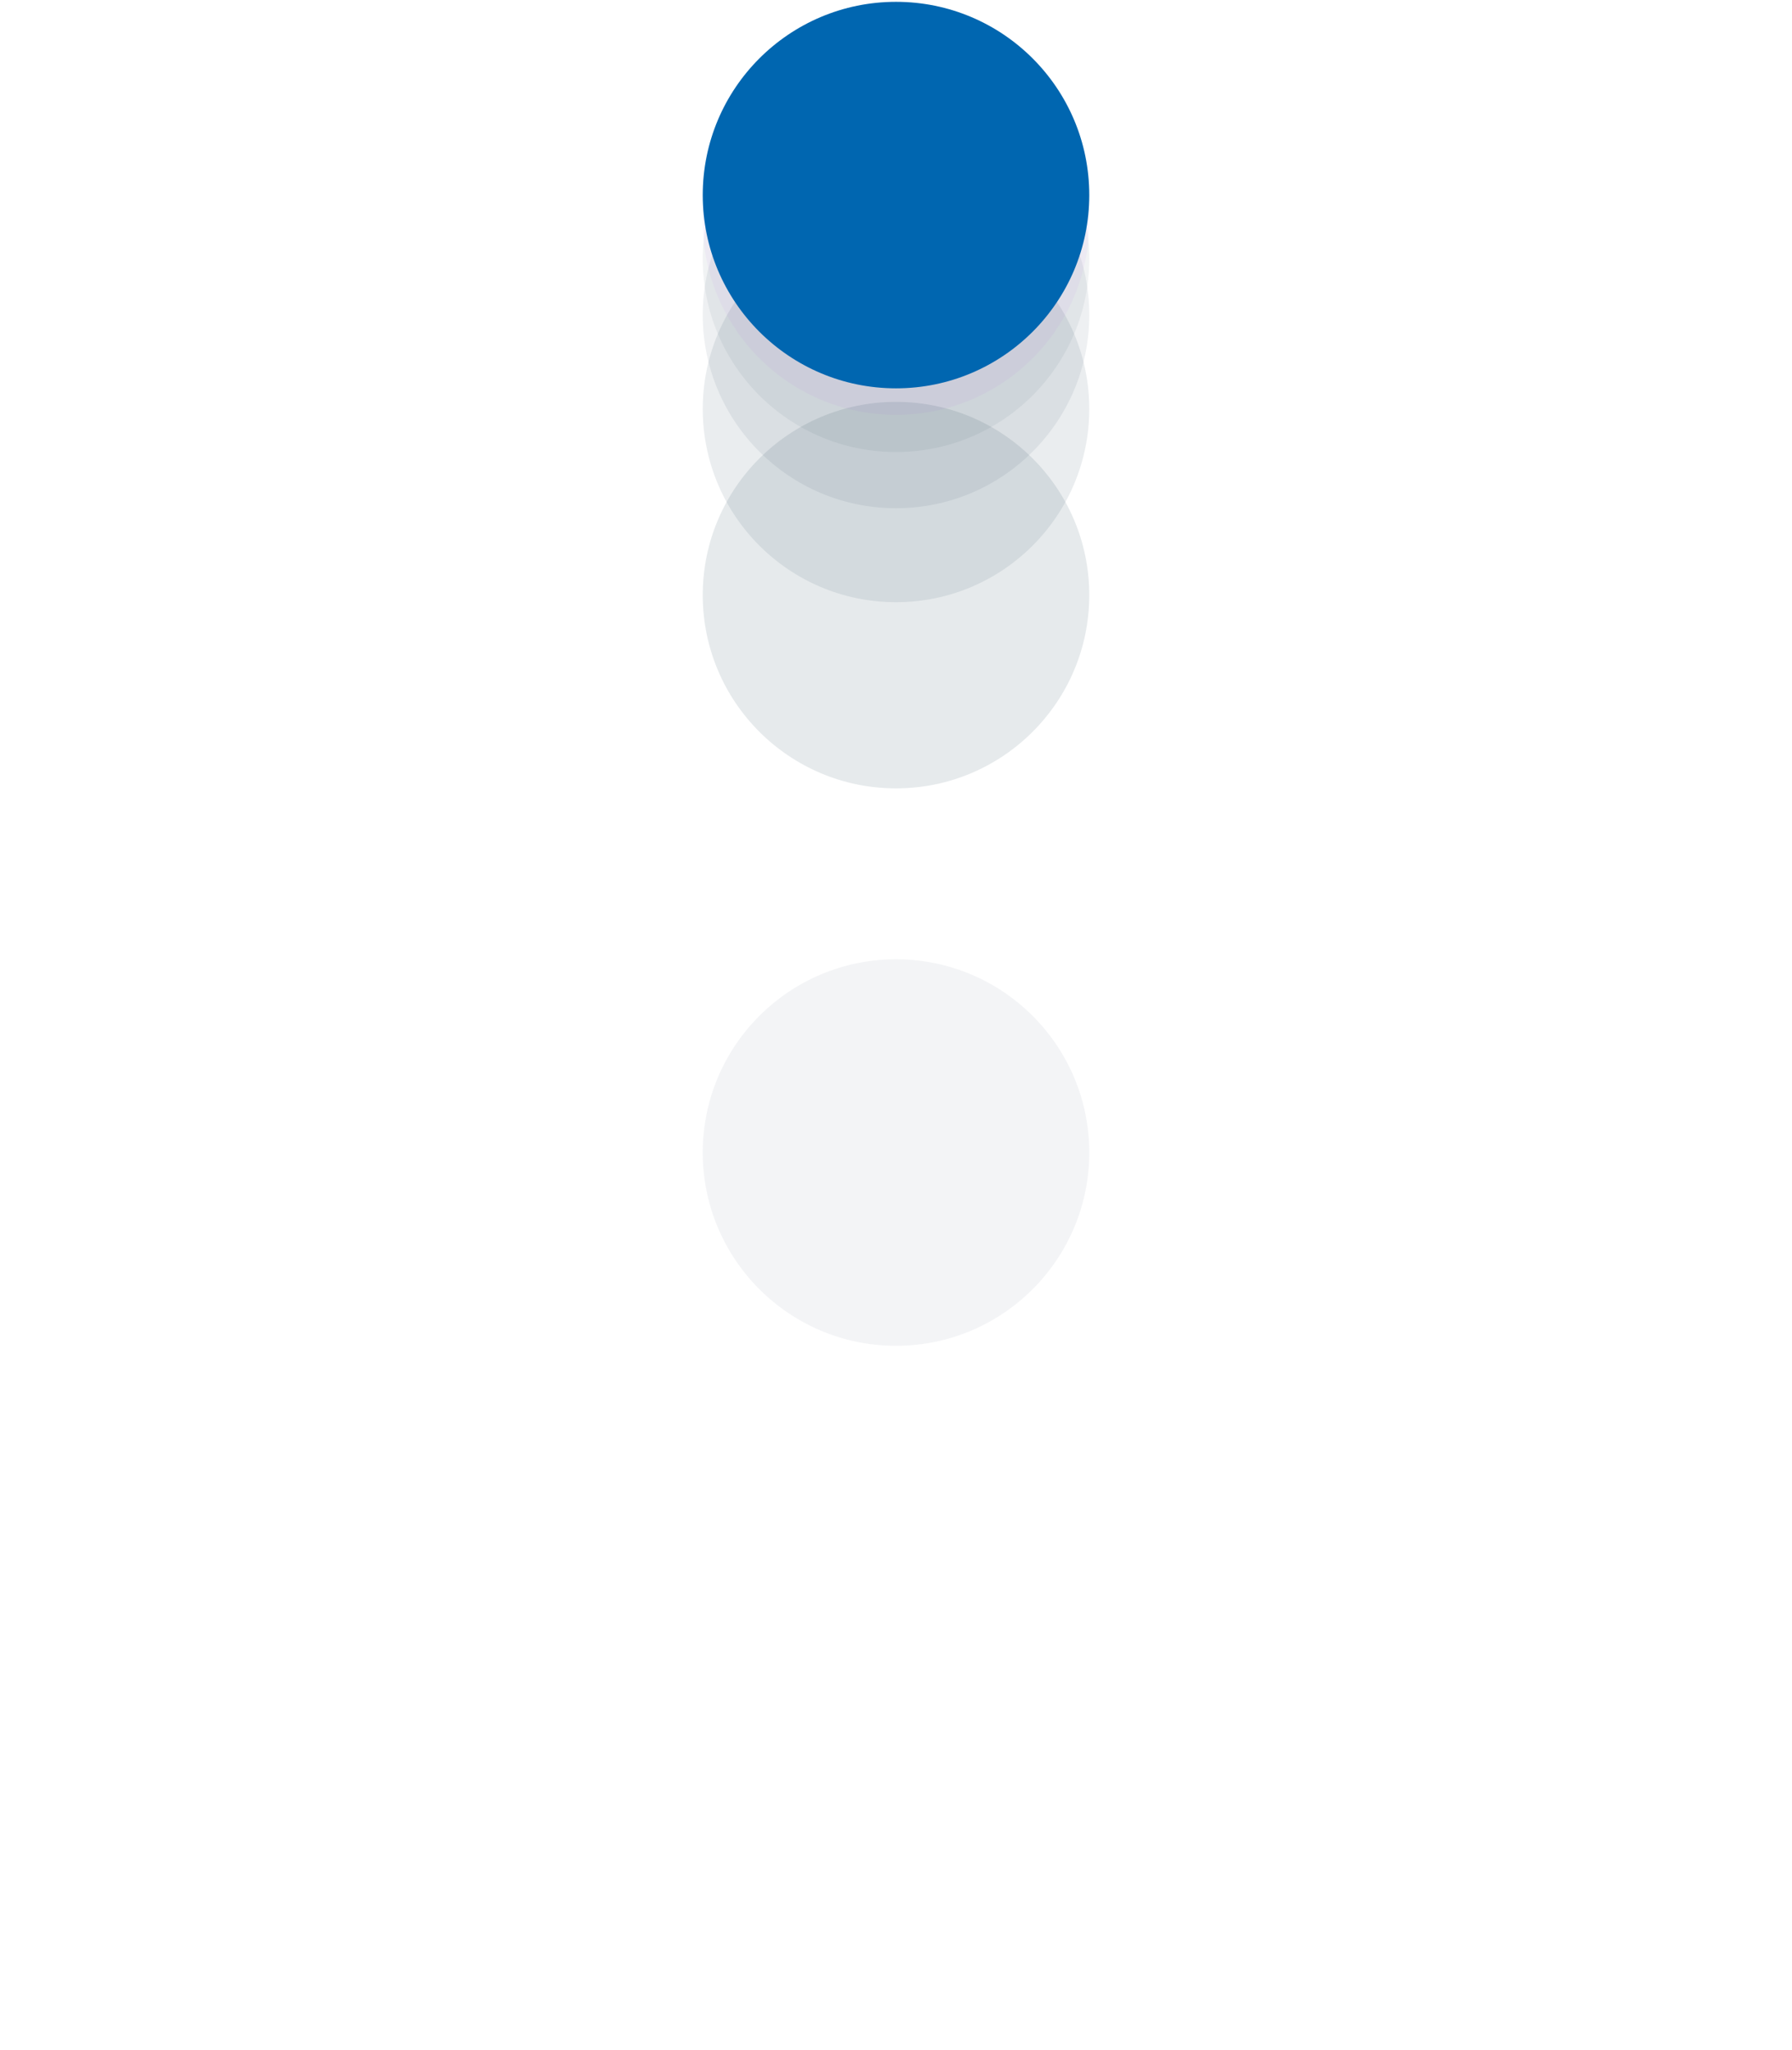 <?xml version="1.0" encoding="UTF-8"?><svg xmlns="http://www.w3.org/2000/svg" xmlns:xlink="http://www.w3.org/1999/xlink" xmlns:svgjs="http://svgjs.dev/svgjs" version="1.1" width="215px" height="246px" viewBox="-84.515 0 215.511 246.145" aria-hidden="true"><g><g transform="matrix(1, 0, 0, 1, 0, 0)"><g transform="matrix(1,0,0,1,0,0)" filter="url(#Filter1249b7e95b35e8cb)"><g/><path d="M46.483,23.242c0,12.836 -10.406,23.242 -23.242,23.242c-12.836,0 -23.242,-10.406 -23.242,-23.242c0,-12.836 10.406,-23.242 23.242,-23.242c12.836,0 23.242,10.406 23.242,23.242z" fill="#022745" fill-opacity="0.05"/></g><g transform="matrix(1,0,0,1,0,0)" filter="url(#Filter1244b7e95b35e8cb)"><g/><path d="M46.483,23.242c0,12.836 -10.406,23.242 -23.242,23.242c-12.836,0 -23.242,-10.406 -23.242,-23.242c0,-12.836 10.406,-23.242 23.242,-23.242c12.836,0 23.242,10.406 23.242,23.242z" fill="#012845" fill-opacity="0.101"/></g><g transform="matrix(1,0,0,1,0,0)" filter="url(#Filter1239b7e95b35e8cb)"><g/><path d="M46.483,23.242c0,12.836 -10.406,23.242 -23.242,23.242c-12.836,0 -23.242,-10.406 -23.242,-23.242c0,-12.836 10.406,-23.242 23.242,-23.242c12.836,0 23.242,10.406 23.242,23.242z" fill="#012845" fill-opacity="0.084"/></g><g transform="matrix(1,0,0,1,0,0)" filter="url(#Filter1234b7e95b35e8cb)"><g/><path d="M46.483,23.242c0,12.836 -10.406,23.242 -23.242,23.242c-12.836,0 -23.242,-10.406 -23.242,-23.242c0,-12.836 10.406,-23.242 23.242,-23.242c12.836,0 23.242,10.406 23.242,23.242z" fill="#012845" fill-opacity="0.07"/></g><g transform="matrix(1,0,0,1,0,0)" filter="url(#Filter1229b7e95b35e8cb)"><g/><path d="M46.483,23.242c0,12.836 -10.406,23.242 -23.242,23.242c-12.836,0 -23.242,-10.406 -23.242,-23.242c0,-12.836 10.406,-23.242 23.242,-23.242c12.836,0 23.242,10.406 23.242,23.242z" fill="#012845" fill-opacity="0.057"/></g><g transform="matrix(1,0,0,1,0,0)" filter="url(#Filter1224b7e95b35e8cb)"><g/><path d="M46.483,23.242c0,12.836 -10.406,23.242 -23.242,23.242c-12.836,0 -23.242,-10.406 -23.242,-23.242c0,-12.836 10.406,-23.242 23.242,-23.242c12.836,0 23.242,10.406 23.242,23.242z" fill="#830de2" fill-opacity="0.039"/></g><path d="M46.483,23.242c0,12.836 -10.406,23.242 -23.242,23.242c-12.836,0 -23.242,-10.406 -23.242,-23.242c0,-12.836 10.406,-23.242 23.242,-23.242c12.836,0 23.242,10.406 23.242,23.242z" transform="matrix(1,0,0,1,0,0)" fill-rule="nonzero" fill="#0066b0"/></g></g><defs><linearGradient class="cerosgradient" data-cerosgradient="true" id="CerosGradient_id711943c1f" gradientUnits="userSpaceOnUse" x1="50%" y1="100%" x2="50%" y2="0%"><stop offset="0%" stop-color="#d1d1d1"/><stop offset="100%" stop-color="#d1d1d1"/></linearGradient><linearGradient/><filter width="71.161" height="74.351" x="-12.339" y="-12.339" filterUnits="userSpaceOnUse"><feOffset id="FeOffset1220b7e95b35e8cb" result="FeOffset1220" in="SourceGraphic" dy="3.19" dx="0"/><feGaussianBlur id="FeGaussianBlur1221b7e95b35e8cb" result="FeGaussianBlur1221" in="FeOffset1220" stdDeviation="0.936 0.936"/></filter><filter width="71.161" height="74.351" x="-12.339" y="-12.339" filterUnits="userSpaceOnUse" id="Filter1224b7e95b35e8cb"><feOffset id="FeOffset1222b7e95b35e8cb" result="FeOffset1222" in="SourceGraphic" dy="3.19" dx="0"/><feGaussianBlur id="FeGaussianBlur1223b7e95b35e8cb" result="FeGaussianBlur1223" in="FeOffset1222" stdDeviation="0.936 0.936"/></filter><filter width="77.724" height="85.384" x="-15.62" y="-15.62" filterUnits="userSpaceOnUse"><feOffset id="FeOffset1225b7e95b35e8cb" result="FeOffset1225" in="SourceGraphic" dy="7.66" dx="0"/><feGaussianBlur id="FeGaussianBlur1226b7e95b35e8cb" result="FeGaussianBlur1226" in="FeOffset1225" stdDeviation="2.248 2.248"/></filter><filter width="77.724" height="85.384" x="-15.62" y="-15.62" filterUnits="userSpaceOnUse" id="Filter1229b7e95b35e8cb"><feOffset id="FeOffset1227b7e95b35e8cb" result="FeOffset1227" in="SourceGraphic" dy="7.66" dx="0"/><feGaussianBlur id="FeGaussianBlur1228b7e95b35e8cb" result="FeGaussianBlur1228" in="FeOffset1227" stdDeviation="2.248 2.248"/></filter><filter width="87.649" height="102.069" x="-20.583" y="-20.583" filterUnits="userSpaceOnUse"><feOffset id="FeOffset1230b7e95b35e8cb" result="FeOffset1230" in="SourceGraphic" dy="14.42" dx="0"/><feGaussianBlur id="FeGaussianBlur1231b7e95b35e8cb" result="FeGaussianBlur1231" in="FeOffset1230" stdDeviation="4.233 4.233"/></filter><filter width="87.649" height="102.069" x="-20.583" y="-20.583" filterUnits="userSpaceOnUse" id="Filter1234b7e95b35e8cb"><feOffset id="FeOffset1232b7e95b35e8cb" result="FeOffset1232" in="SourceGraphic" dy="14.42" dx="0"/><feGaussianBlur id="FeGaussianBlur1233b7e95b35e8cb" result="FeGaussianBlur1233" in="FeOffset1232" stdDeviation="4.233 4.233"/></filter><filter width="104.239" height="129.959" x="-28.878" y="-28.878" filterUnits="userSpaceOnUse"><feOffset id="FeOffset1235b7e95b35e8cb" result="FeOffset1235" in="SourceGraphic" dy="25.72" dx="0"/><feGaussianBlur id="FeGaussianBlur1236b7e95b35e8cb" result="FeGaussianBlur1236" in="FeOffset1235" stdDeviation="7.551 7.551"/></filter><filter width="104.239" height="129.959" x="-28.878" y="-28.878" filterUnits="userSpaceOnUse" id="Filter1239b7e95b35e8cb"><feOffset id="FeOffset1237b7e95b35e8cb" result="FeOffset1237" in="SourceGraphic" dy="25.72" dx="0"/><feGaussianBlur id="FeGaussianBlur1238b7e95b35e8cb" result="FeGaussianBlur1238" in="FeOffset1237" stdDeviation="7.551 7.551"/></filter><filter width="137.101" height="185.211" x="-45.309" y="-45.309" filterUnits="userSpaceOnUse"><feOffset id="FeOffset1240b7e95b35e8cb" result="FeOffset1240" in="SourceGraphic" dy="48.11" dx="0"/><feGaussianBlur id="FeGaussianBlur1241b7e95b35e8cb" result="FeGaussianBlur1241" in="FeOffset1240" stdDeviation="14.123 14.123"/></filter><filter width="137.101" height="185.211" x="-45.309" y="-45.309" filterUnits="userSpaceOnUse" id="Filter1244b7e95b35e8cb"><feOffset id="FeOffset1242b7e95b35e8cb" result="FeOffset1242" in="SourceGraphic" dy="48.11" dx="0"/><feGaussianBlur id="FeGaussianBlur1243b7e95b35e8cb" result="FeGaussianBlur1243" in="FeOffset1242" stdDeviation="14.123 14.123"/></filter><filter width="235.514" height="350.664" x="-94.515" y="-94.515" filterUnits="userSpaceOnUse"><feOffset id="FeOffset1245b7e95b35e8cb" result="FeOffset1245" in="SourceGraphic" dy="115.15" dx="0"/><feGaussianBlur id="FeGaussianBlur1246b7e95b35e8cb" result="FeGaussianBlur1246" in="FeOffset1245" stdDeviation="33.806 33.806"/></filter><filter width="235.514" height="350.664" x="-94.515" y="-94.515" filterUnits="userSpaceOnUse" id="Filter1249b7e95b35e8cb"><feOffset id="FeOffset1247b7e95b35e8cb" result="FeOffset1247" in="SourceGraphic" dy="115.15" dx="0"/><feGaussianBlur id="FeGaussianBlur1248b7e95b35e8cb" result="FeGaussianBlur1248" in="FeOffset1247" stdDeviation="33.806 33.806"/></filter></defs></svg>